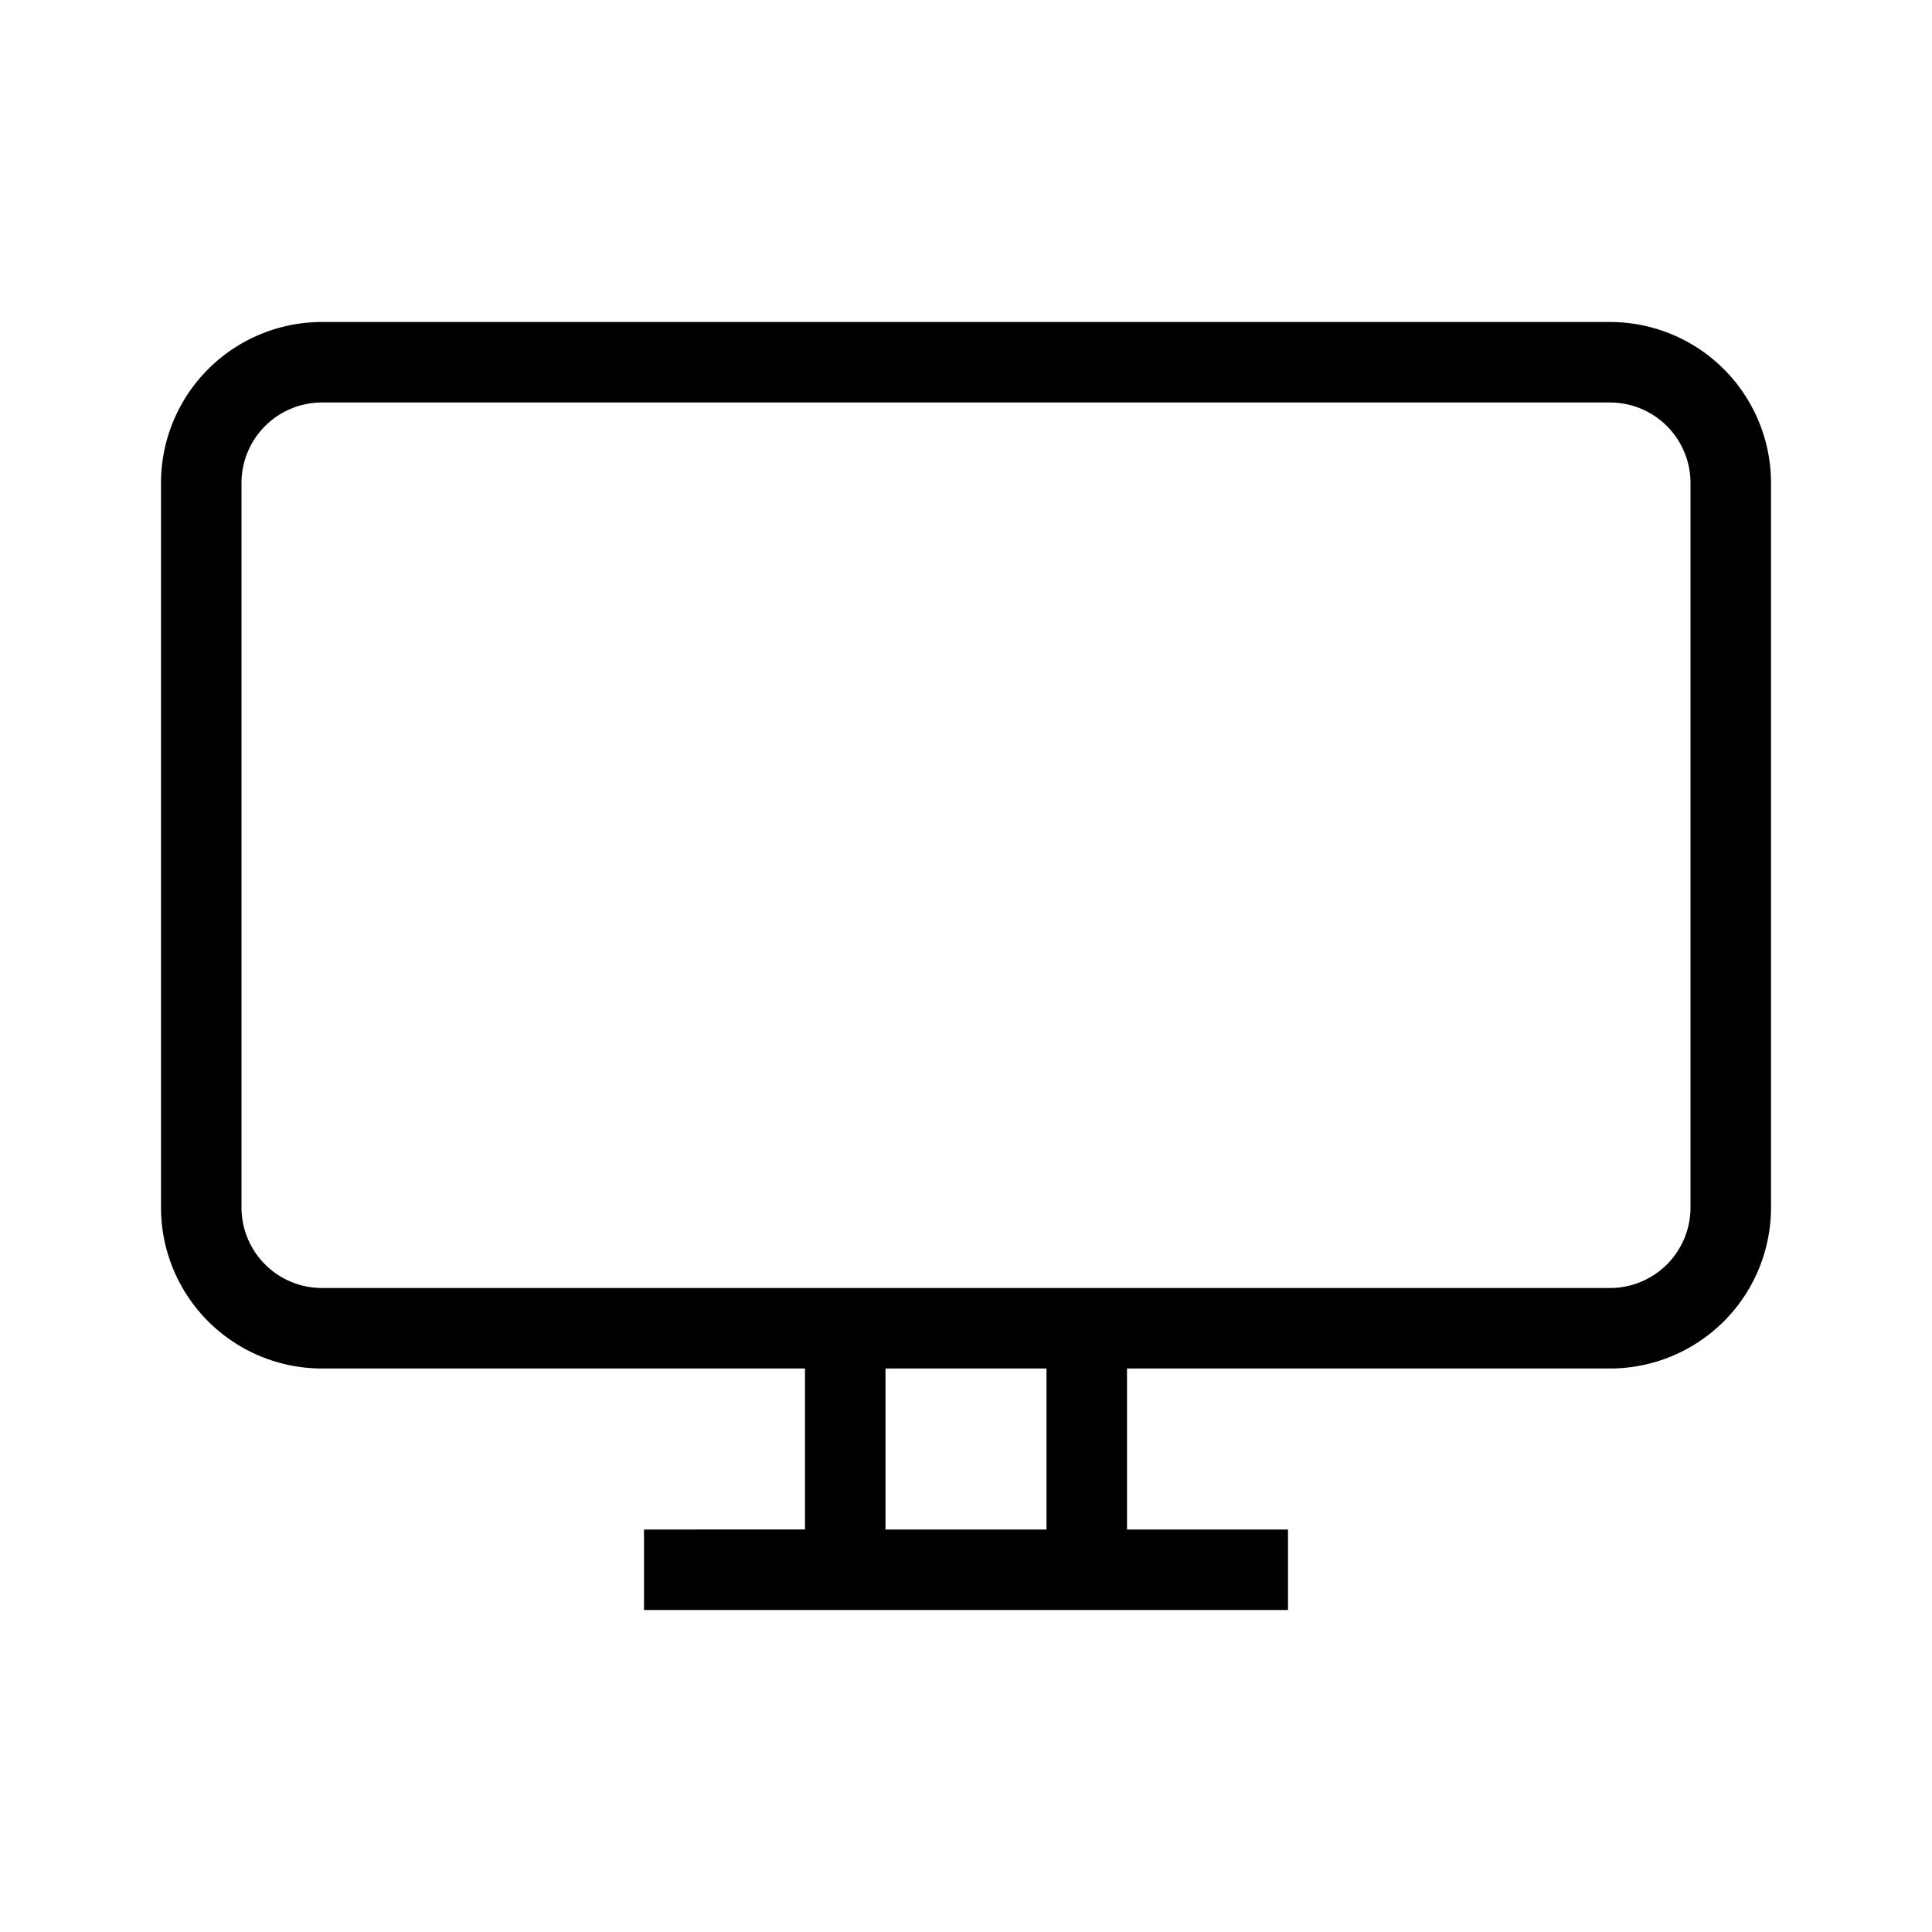 <svg xmlns="http://www.w3.org/2000/svg" width="24" height="24" viewBox="0 0 24 24"><rect width="24" height="24" opacity="0"/><path d="M20,52H4a2,2,0,0,0-2,2v9a2,2,0,0,0,2,2h6v2H8v1h8V67H14V65h6a2,2,0,0,0,2-2V54a2,2,0,0,0-2-2M13,67H11V65h2Zm8-4a1,1,0,0,1-1,1H4a1,1,0,0,1-1-1V54a1,1,0,0,1,1-1H20a1,1,0,0,1,1,1Z" transform="translate(0 -48)"/></svg>